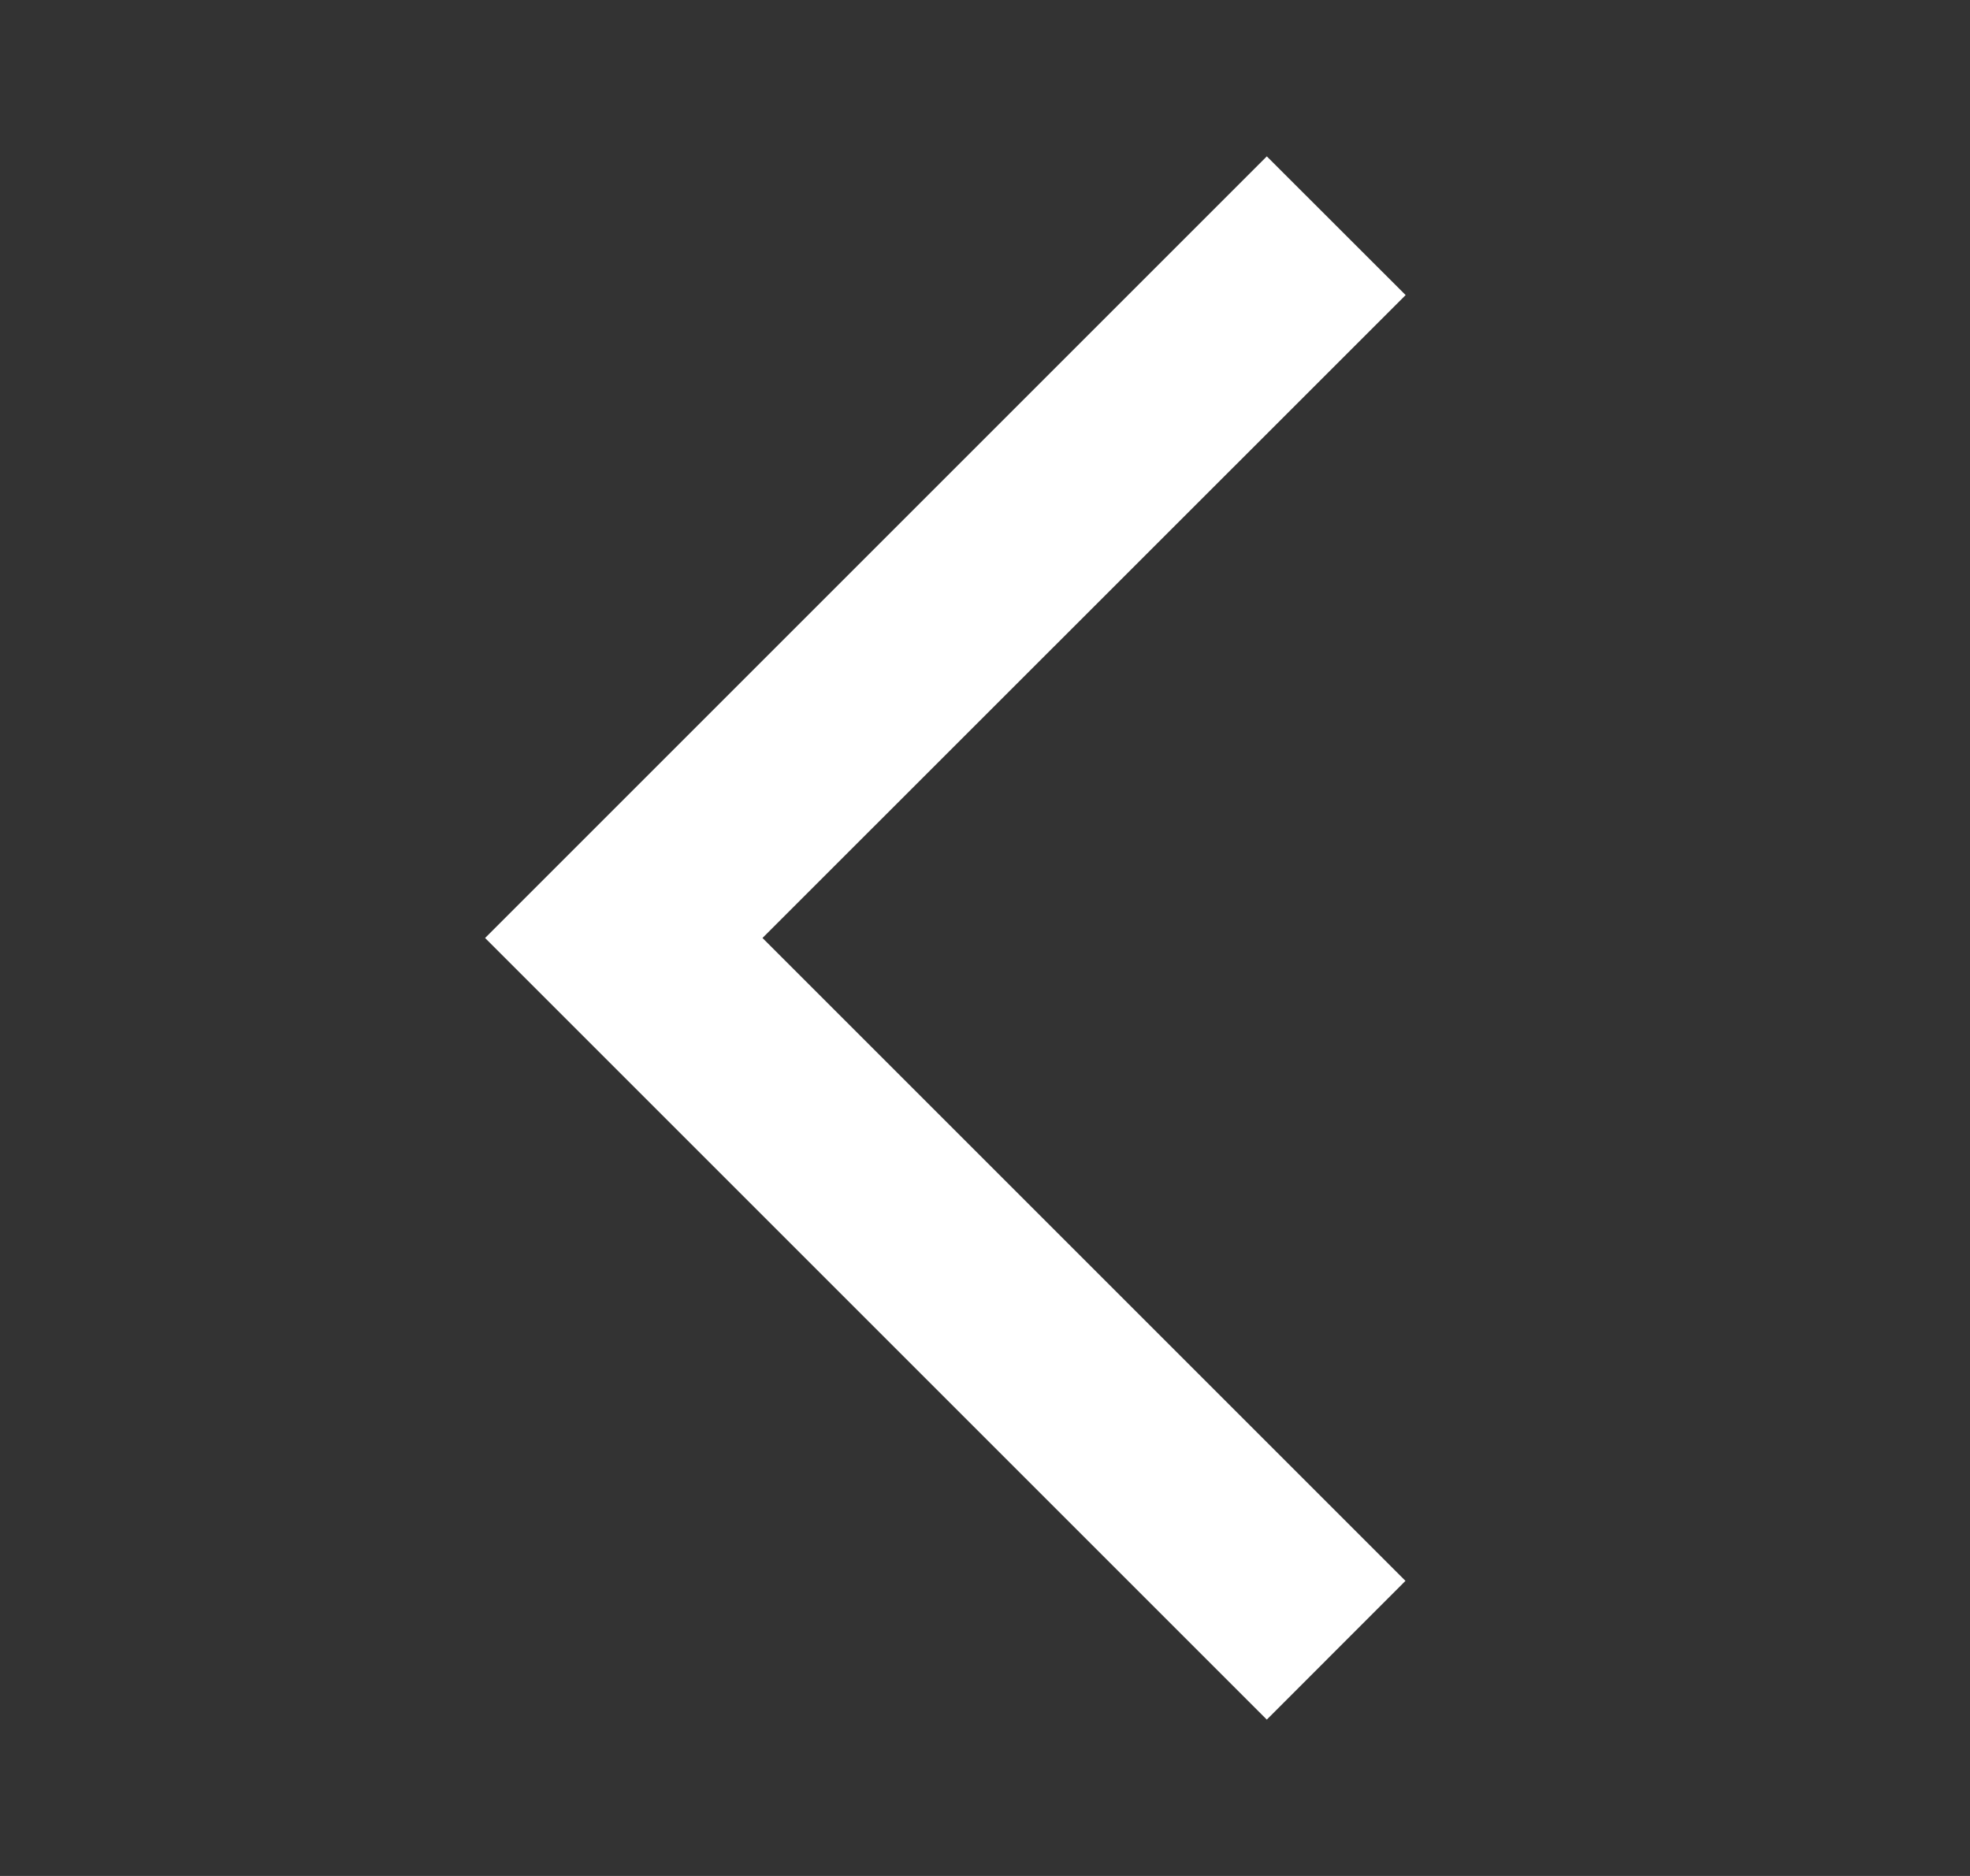 <svg xmlns="http://www.w3.org/2000/svg" width="21" height="20" fill="none"><rect width="100%" height="100%" fill="#333333" stroke="none"/><mask id="a" width="21" height="20" x="0" y="0" maskUnits="userSpaceOnUse" style="mask-type:alpha"><path fill="#D9D9D9" d="M.171 0h20v20h-20z"/></mask><g mask="url(#a)"><path fill="#fff" d="M13.504 18.333 5.171 10l8.333-8.333 1.48 1.479L8.128 10l6.854 6.854-1.479 1.48Z"/></g></svg>
